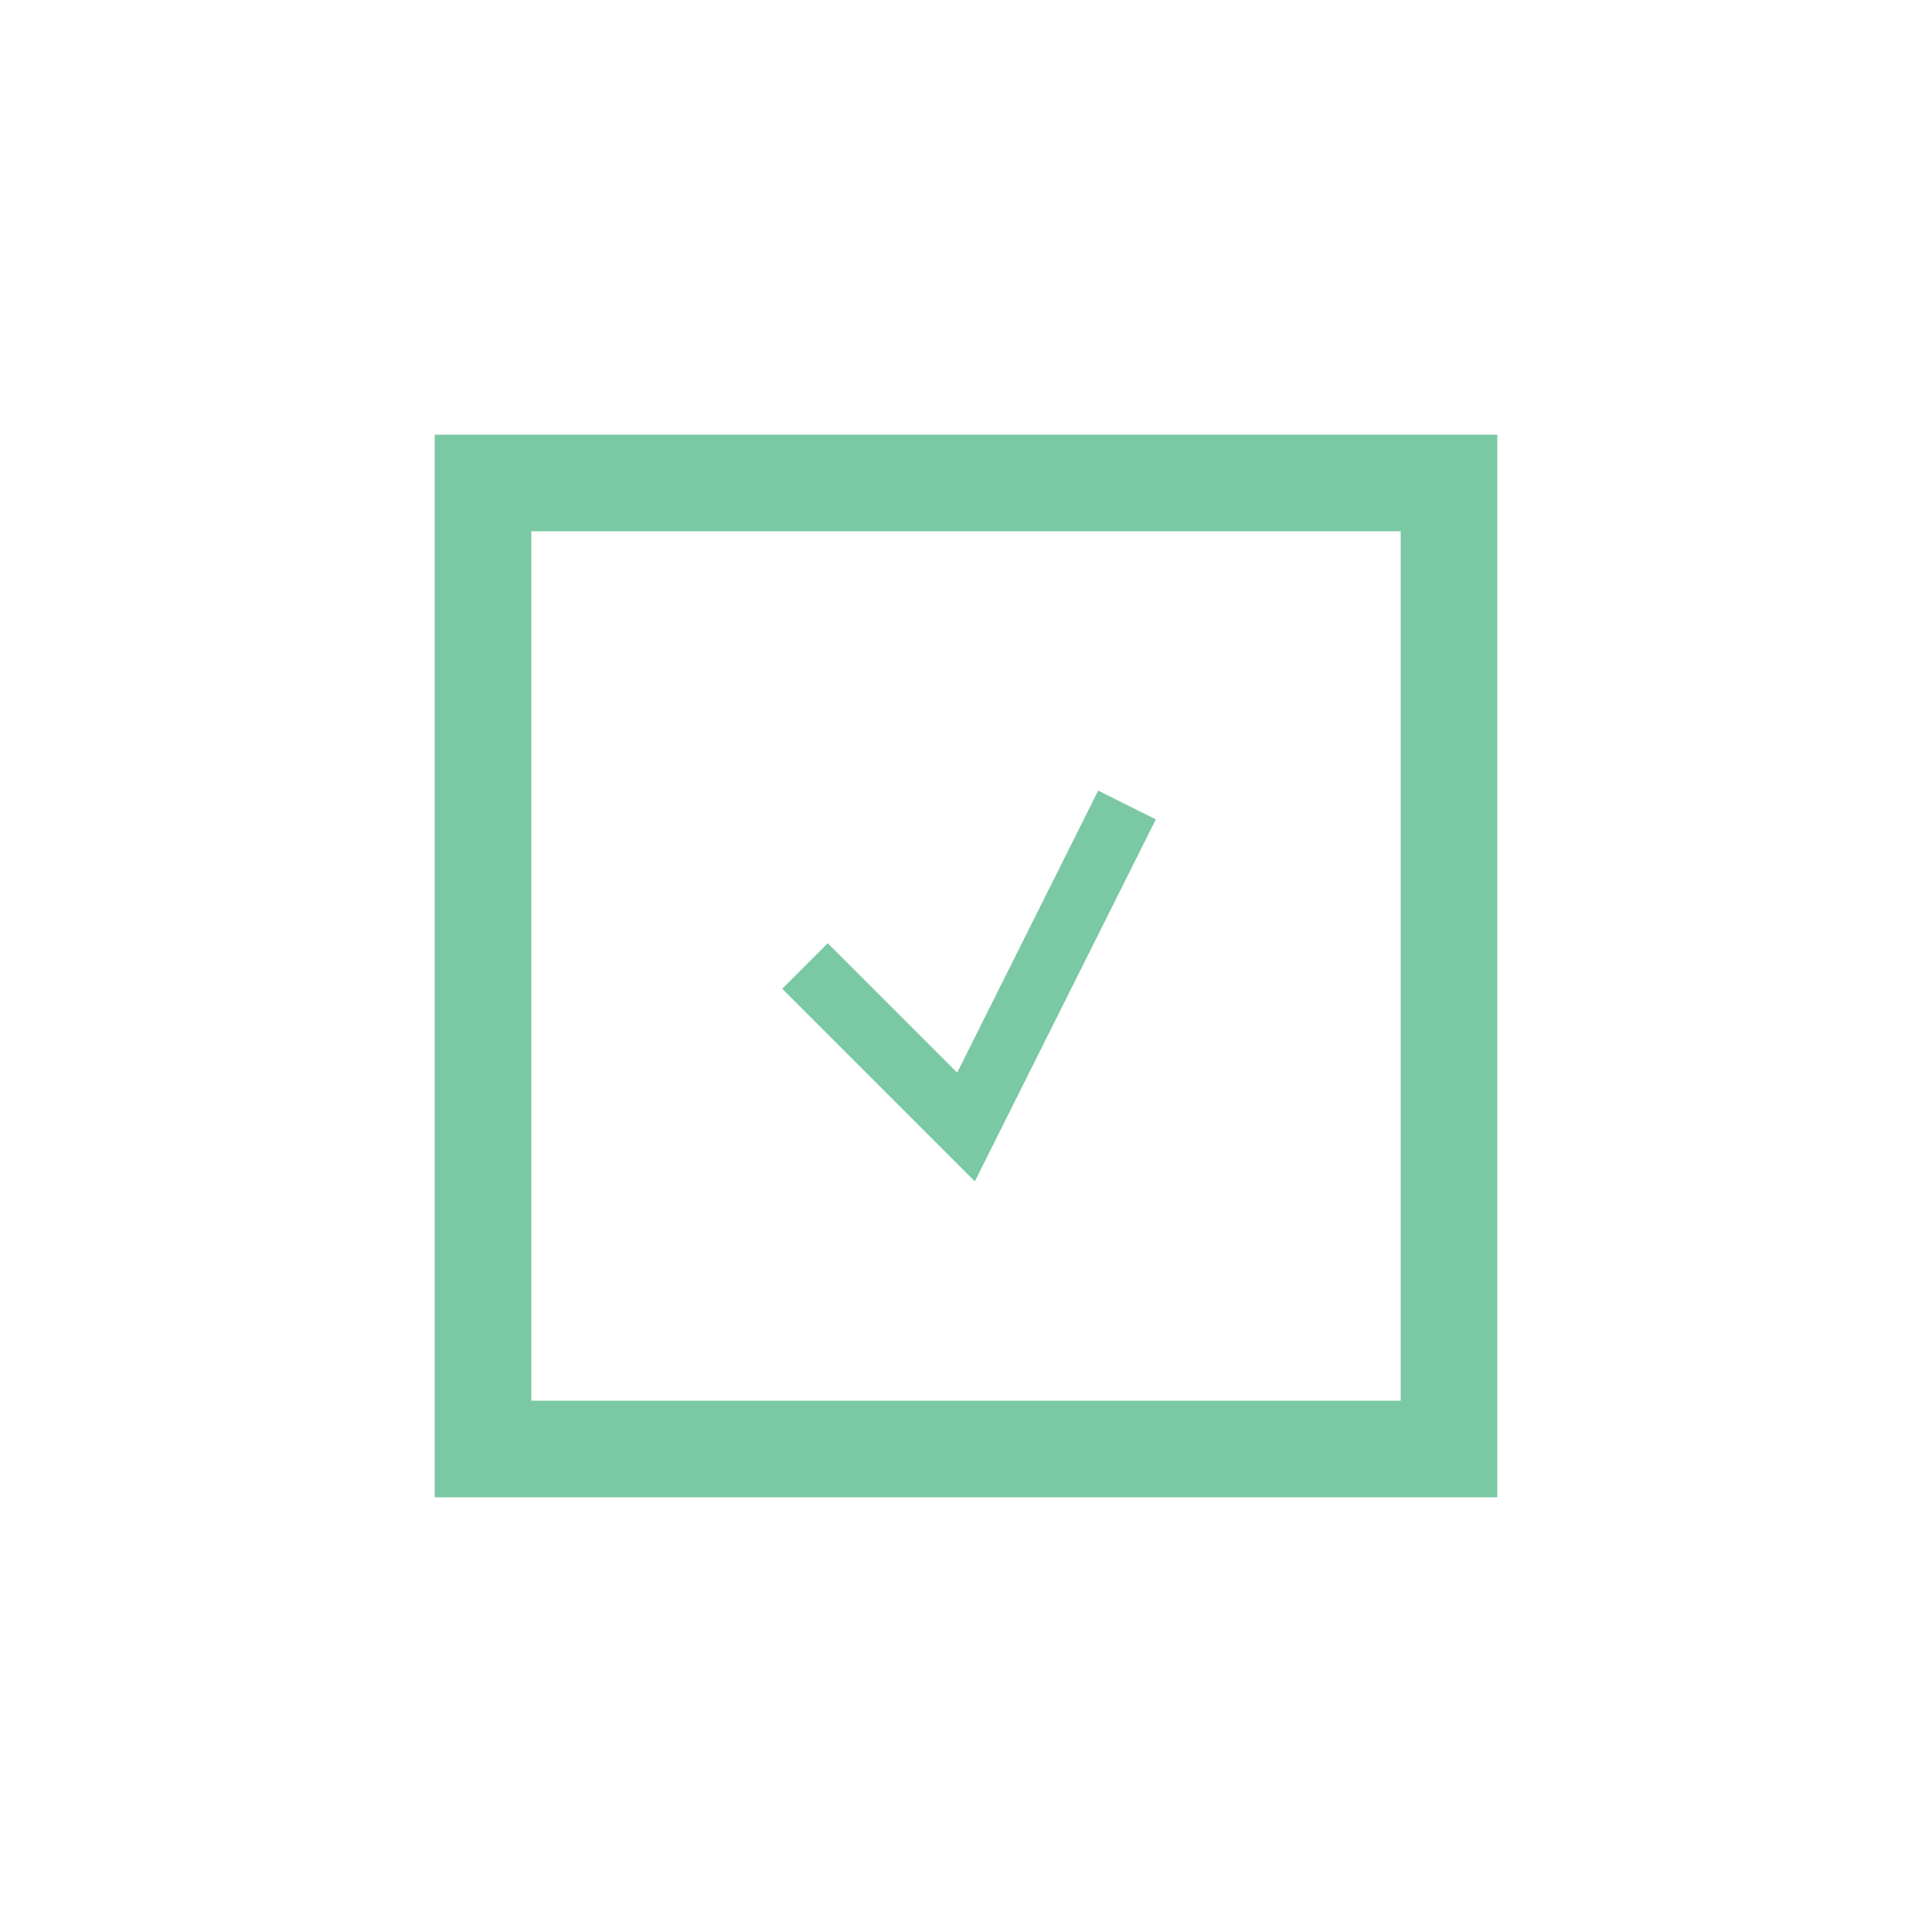 <svg width="60" height="60" viewBox="0 0 60 60" fill="none" xmlns="http://www.w3.org/2000/svg">
    <rect x="15" y="15" width="30" height="30" stroke="#7BC8A4" stroke-width="3" fill="none"/>
    <path d="M25 30 L30 35 L35 25" stroke="#7BC8A4" stroke-width="2" fill="none"/>
</svg>